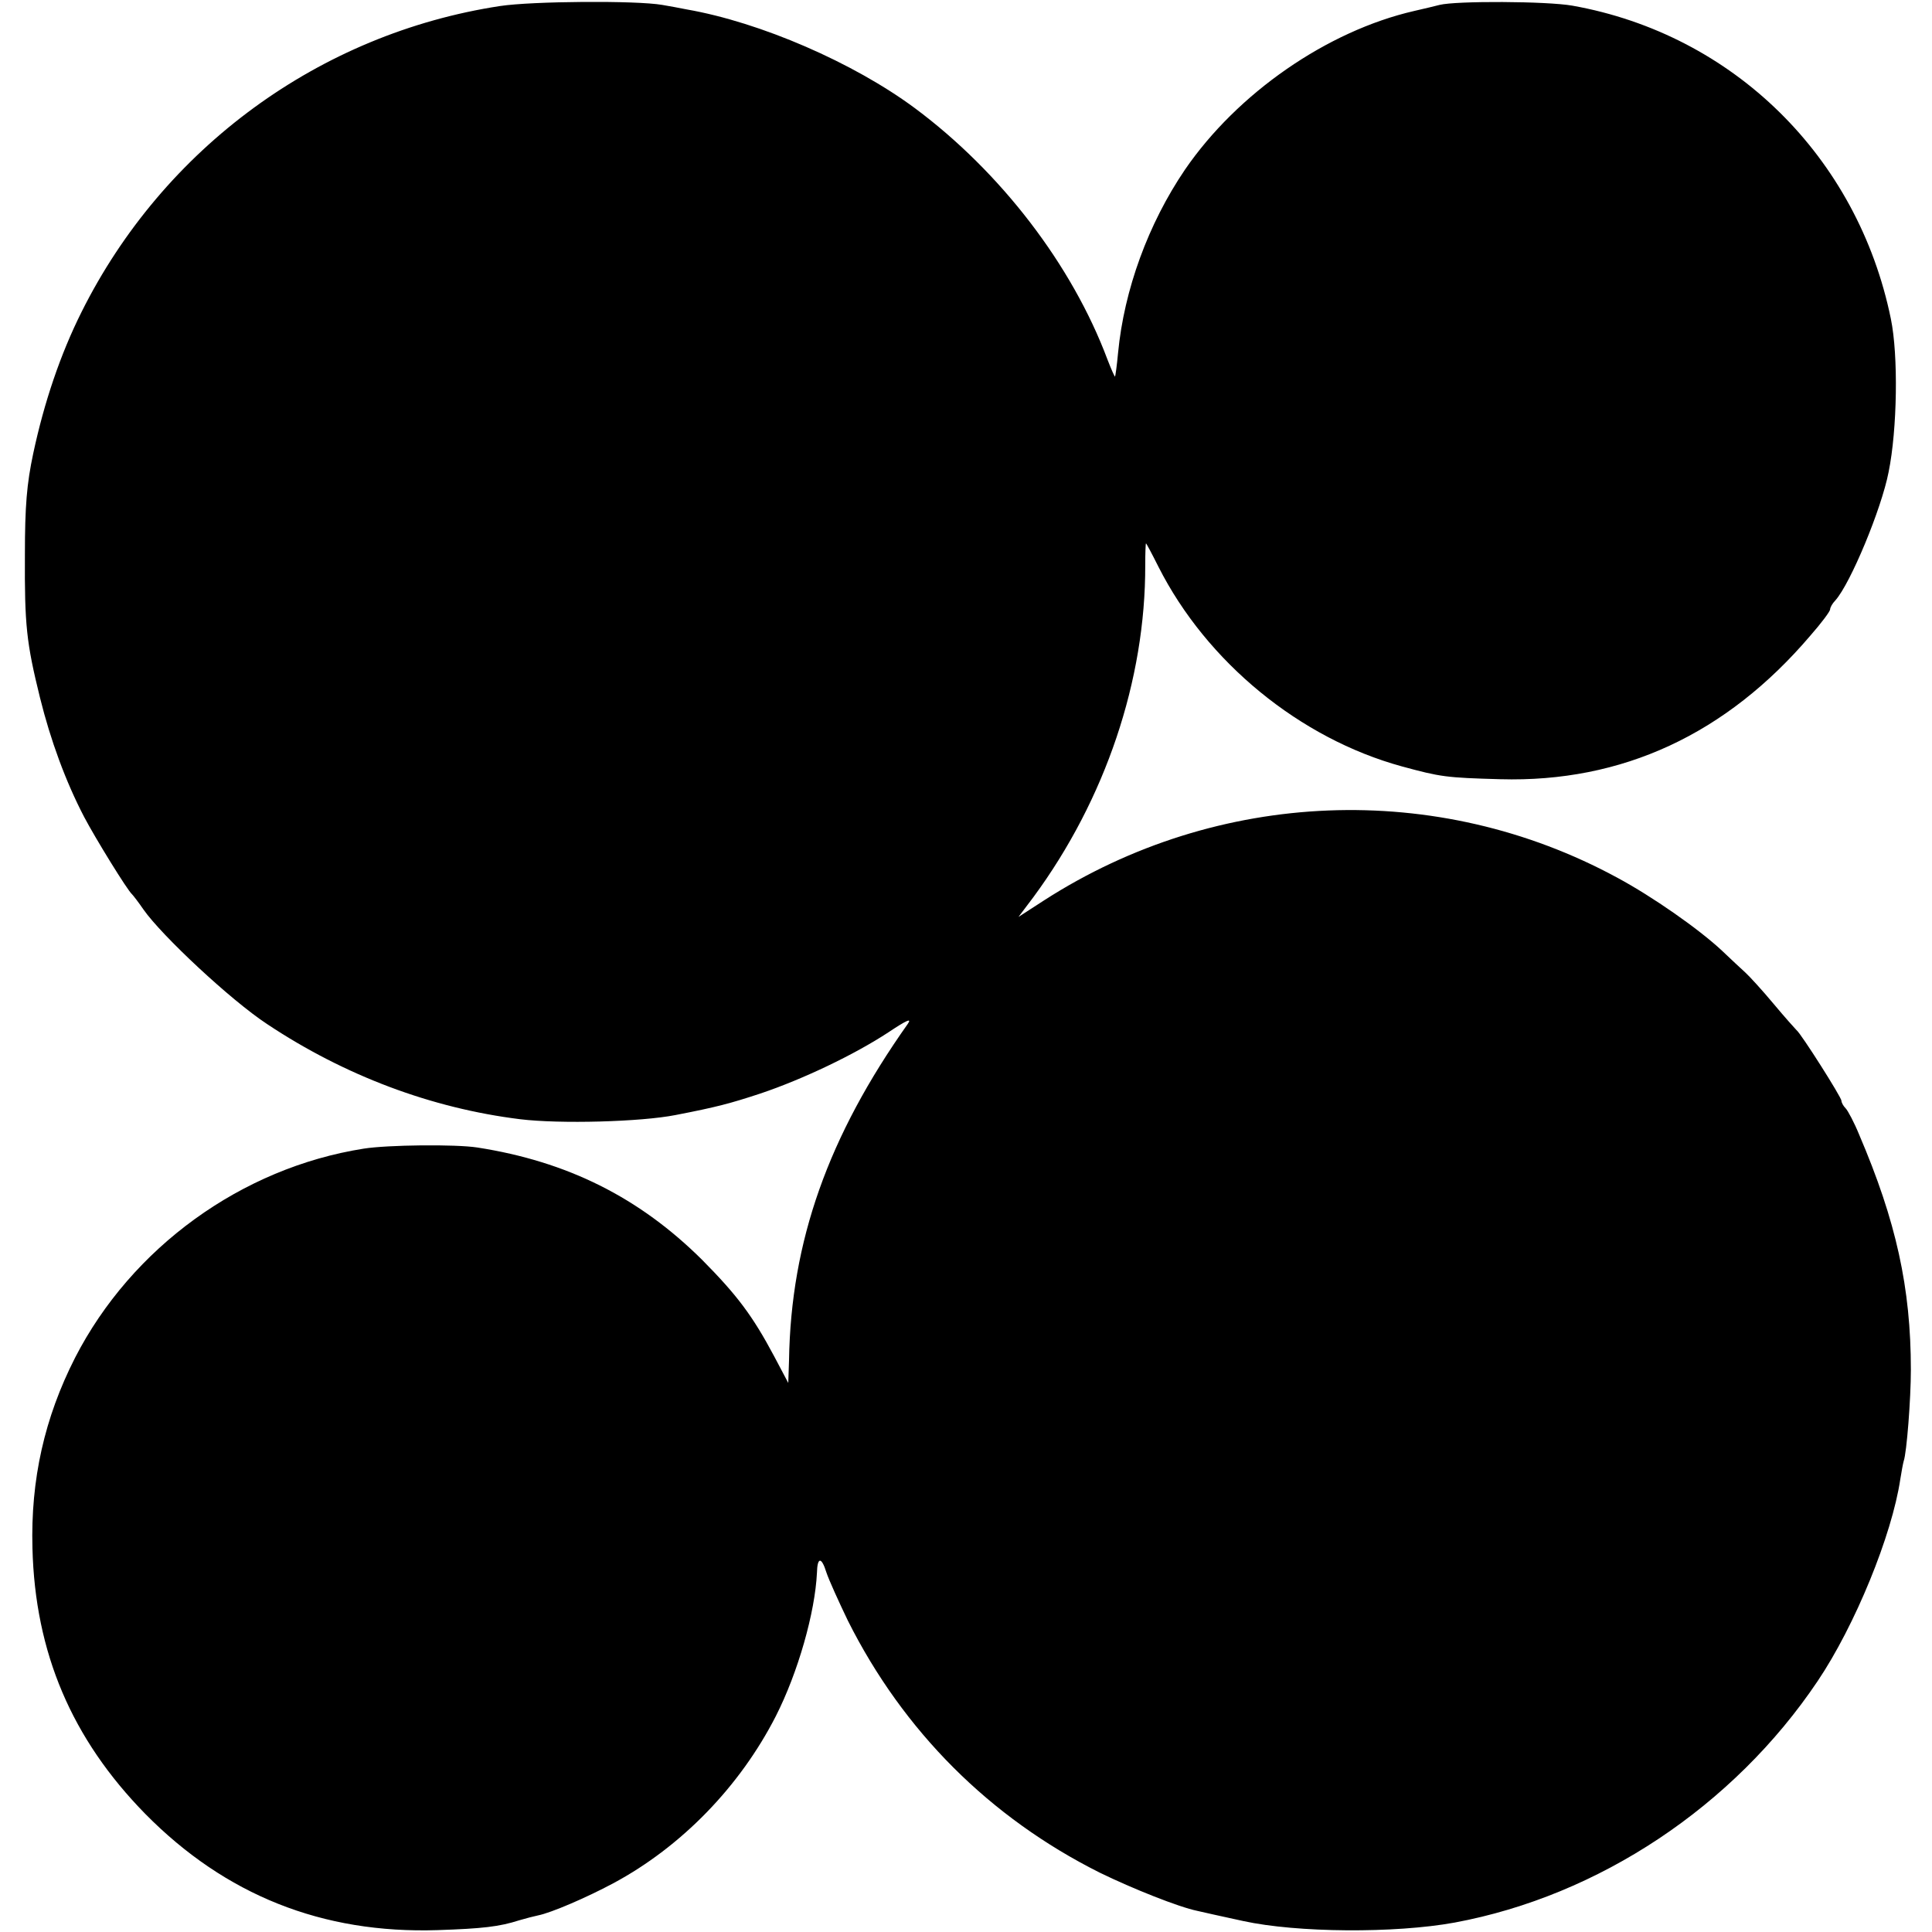 <?xml version="1.0" standalone="no"?><!DOCTYPE svg PUBLIC "-//W3C//DTD SVG 20010904//EN"
 "http://www.w3.org/TR/2001/REC-SVG-20010904/DTD/svg10.dtd"><svg version="1.0" xmlns="http://www.w3.org/2000/svg" width="512pt" height="512pt" viewBox="0 0 512 512" preserveAspectRatio="xMidYMid meet"><g transform="translate(0,512) scale(0.1,-0.1)" fill="#000000" stroke="none"><path d="M1325 5104 c-478 -73 -892 -376 -1109 -811 -56 -112 -99 -239 -128
-375 -17 -80 -22 -139 -22 -268 -1 -187 4 -233 40 -379 28 -113 68 -222 117
-316 30 -57 115 -195 127 -205 3 -3 17 -21 30 -40 48 -69 232 -241 328 -304
206 -137 436 -223 670 -252 106 -13 321 -7 412 11 109 21 146 31 225 57 113
38 249 103 339 162 48 32 63 39 52 23 -211 -298 -310 -576 -315 -892 l-2 -60
-37 70 c-58 109 -99 163 -191 256 -167 166 -358 261 -596 298 -58 9 -238 7
-301 -3 -324 -51 -615 -262 -765 -554 -81 -159 -118 -323 -113 -505 7 -277
104 -505 299 -704 212 -215 469 -318 775 -308 119 4 163 9 216 26 17 5 40 11
50 13 35 7 128 47 199 85 181 97 336 257 431 443 59 116 104 275 109 380 1 42
12 43 25 1 7 -21 33 -78 57 -128 147 -293 376 -522 668 -668 86 -42 209 -91
258 -101 12 -3 67 -15 122 -27 142 -31 401 -33 560 -4 382 71 739 308 962 640
99 147 197 387 219 535 3 19 7 41 9 48 8 22 19 165 19 242 0 217 -39 394 -137
623 -13 32 -30 64 -36 70 -6 6 -11 15 -11 20 0 9 -107 178 -119 187 -3 3 -31
34 -61 70 -30 36 -64 73 -75 83 -11 10 -39 36 -62 58 -61 57 -184 143 -277
193 -477 259 -1059 236 -1519 -60 l-68 -44 40 53 c190 258 297 574 296 880 0
31 1 57 2 57 1 0 16 -28 33 -62 128 -253 375 -455 645 -529 103 -28 117 -30
261 -34 323 -9 599 119 822 381 29 33 52 64 52 69 0 5 6 16 14 24 40 45 122
242 141 340 23 113 26 309 6 406 -88 430 -418 754 -844 830 -68 12 -308 13
-352 2 -11 -3 -41 -10 -67 -16 -231 -53 -469 -218 -608 -421 -97 -143 -161
-318 -177 -485 -3 -33 -7 -61 -8 -63 -1 -1 -10 19 -20 45 -94 251 -283 497
-510 666 -163 121 -410 228 -605 262 -19 4 -48 9 -65 12 -69 12 -344 10 -430
-3z"/></g></svg>